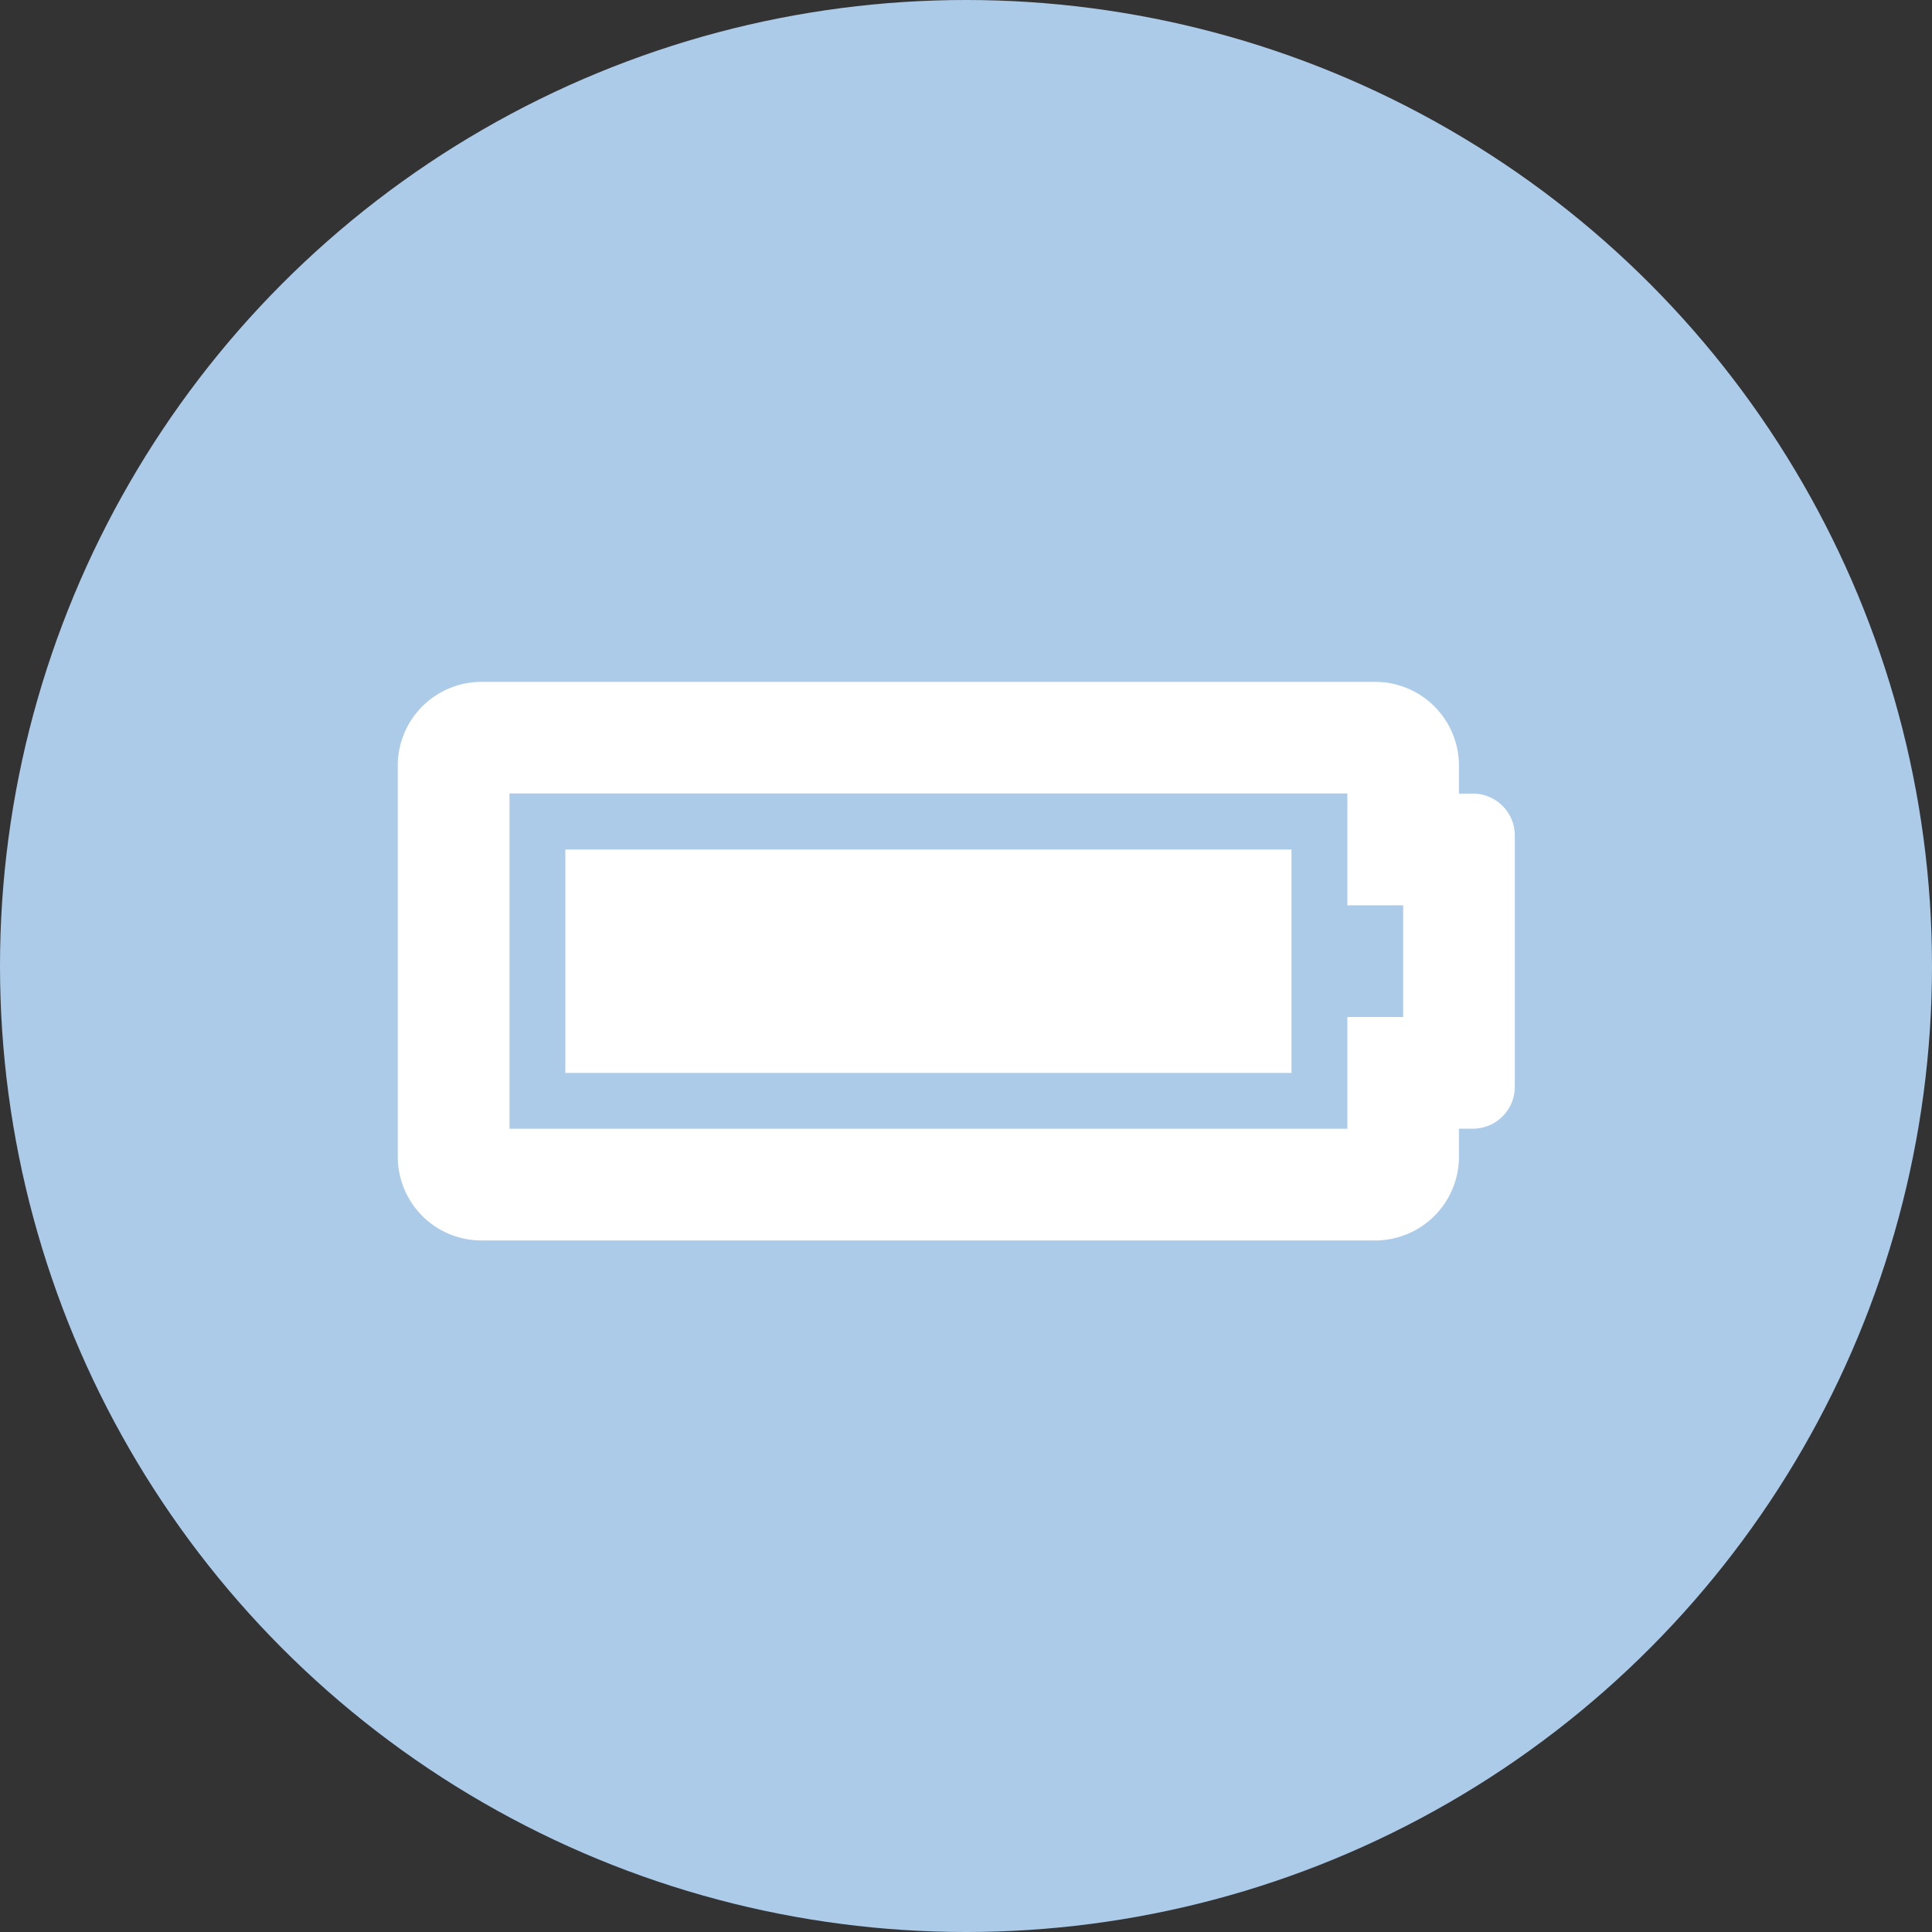 <svg xmlns="http://www.w3.org/2000/svg" width="34" height="34" viewBox="0 0 34 34">
  <rect x="0" y="0" width="34" height="34" fill="#333333" stroke="none"/>
  <g id="meer_energie" data-name="meer energie" transform="translate(-644 -1867)">
    <circle id="Ellipse_383" data-name="Ellipse 383" cx="17" cy="17" r="17" transform="translate(644 1867)" fill="#accbe9"/>
    <path id="Icon_awesome-battery-full" data-name="Icon awesome-battery-full" d="M16.711,8.716v1.966h.983v1.966h-.983v1.966H1.966v-5.9H16.711M17.2,6.75H1.475A1.474,1.474,0,0,0,0,8.225v6.881A1.474,1.474,0,0,0,1.475,16.58H17.2a1.475,1.475,0,0,0,1.475-1.475v-.492h.246a.737.737,0,0,0,.737-.737V9.453a.737.737,0,0,0-.737-.737h-.246V8.225A1.474,1.474,0,0,0,17.2,6.75ZM15.728,9.7H2.949v3.932H15.728Z" transform="translate(651 1872.25)" fill="#fff"/>
  </g>
</svg>
